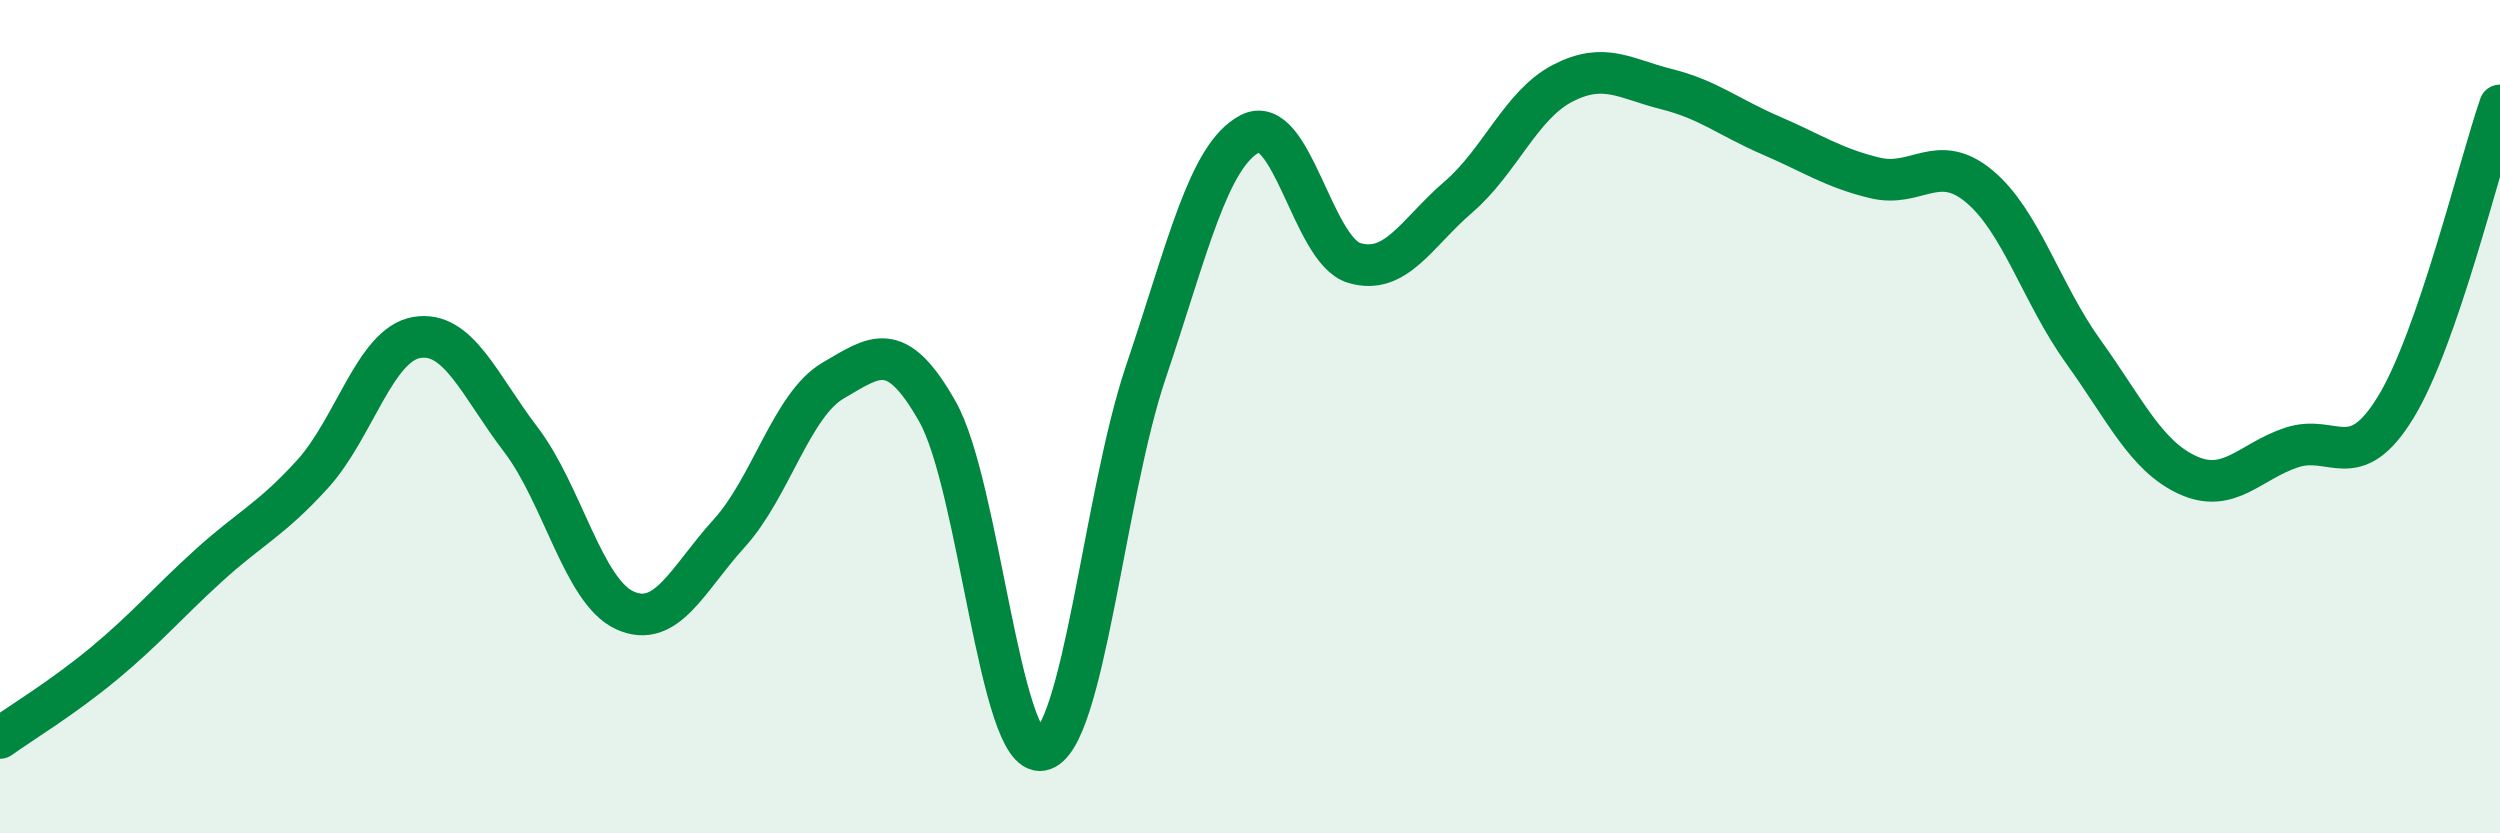 
    <svg width="60" height="20" viewBox="0 0 60 20" xmlns="http://www.w3.org/2000/svg">
      <path
        d="M 0,17.71 C 0.5,17.35 1.5,16.75 2.5,15.92 C 3.5,15.09 4,14.49 5,13.58 C 6,12.67 6.5,12.48 7.5,11.38 C 8.5,10.28 9,8.27 10,8.1 C 11,7.93 11.5,9.24 12.5,10.55 C 13.5,11.86 14,14.2 15,14.65 C 16,15.1 16.5,13.9 17.5,12.8 C 18.5,11.7 19,9.71 20,9.13 C 21,8.55 21.5,8.11 22.5,9.88 C 23.5,11.65 24,18.19 25,18 C 26,17.81 26.5,11.89 27.5,8.93 C 28.5,5.97 29,3.73 30,3.21 C 31,2.69 31.5,6.01 32.5,6.31 C 33.5,6.61 34,5.59 35,4.73 C 36,3.87 36.5,2.52 37.5,2 C 38.5,1.48 39,1.89 40,2.14 C 41,2.39 41.5,2.82 42.5,3.25 C 43.5,3.68 44,4.03 45,4.27 C 46,4.51 46.5,3.64 47.5,4.47 C 48.5,5.3 49,7.05 50,8.44 C 51,9.83 51.5,10.94 52.5,11.4 C 53.5,11.86 54,11.07 55,10.74 C 56,10.41 56.5,11.41 57.5,9.77 C 58.5,8.13 59.5,3.98 60,2.53L60 20L0 20Z"
        fill="#008740"
        opacity="0.1"
        stroke-linecap="round"
        stroke-linejoin="round"
      />
      <path
        d="M 0,17.71 C 0.5,17.35 1.5,16.75 2.5,15.92 C 3.5,15.09 4,14.49 5,13.58 C 6,12.67 6.5,12.48 7.5,11.38 C 8.5,10.28 9,8.27 10,8.1 C 11,7.93 11.5,9.24 12.5,10.55 C 13.5,11.86 14,14.2 15,14.65 C 16,15.1 16.5,13.9 17.5,12.8 C 18.5,11.7 19,9.71 20,9.13 C 21,8.55 21.5,8.11 22.5,9.88 C 23.5,11.65 24,18.19 25,18 C 26,17.81 26.5,11.89 27.5,8.93 C 28.5,5.97 29,3.73 30,3.21 C 31,2.69 31.5,6.01 32.5,6.31 C 33.5,6.61 34,5.59 35,4.73 C 36,3.87 36.5,2.52 37.5,2 C 38.5,1.48 39,1.89 40,2.14 C 41,2.39 41.5,2.82 42.5,3.25 C 43.5,3.68 44,4.03 45,4.27 C 46,4.51 46.5,3.64 47.5,4.47 C 48.5,5.3 49,7.05 50,8.44 C 51,9.83 51.5,10.94 52.5,11.4 C 53.5,11.86 54,11.07 55,10.74 C 56,10.41 56.5,11.41 57.5,9.77 C 58.5,8.13 59.5,3.98 60,2.53"
        stroke="#008740"
        stroke-width="1"
        fill="none"
        stroke-linecap="round"
        stroke-linejoin="round"
      />
    </svg>
  